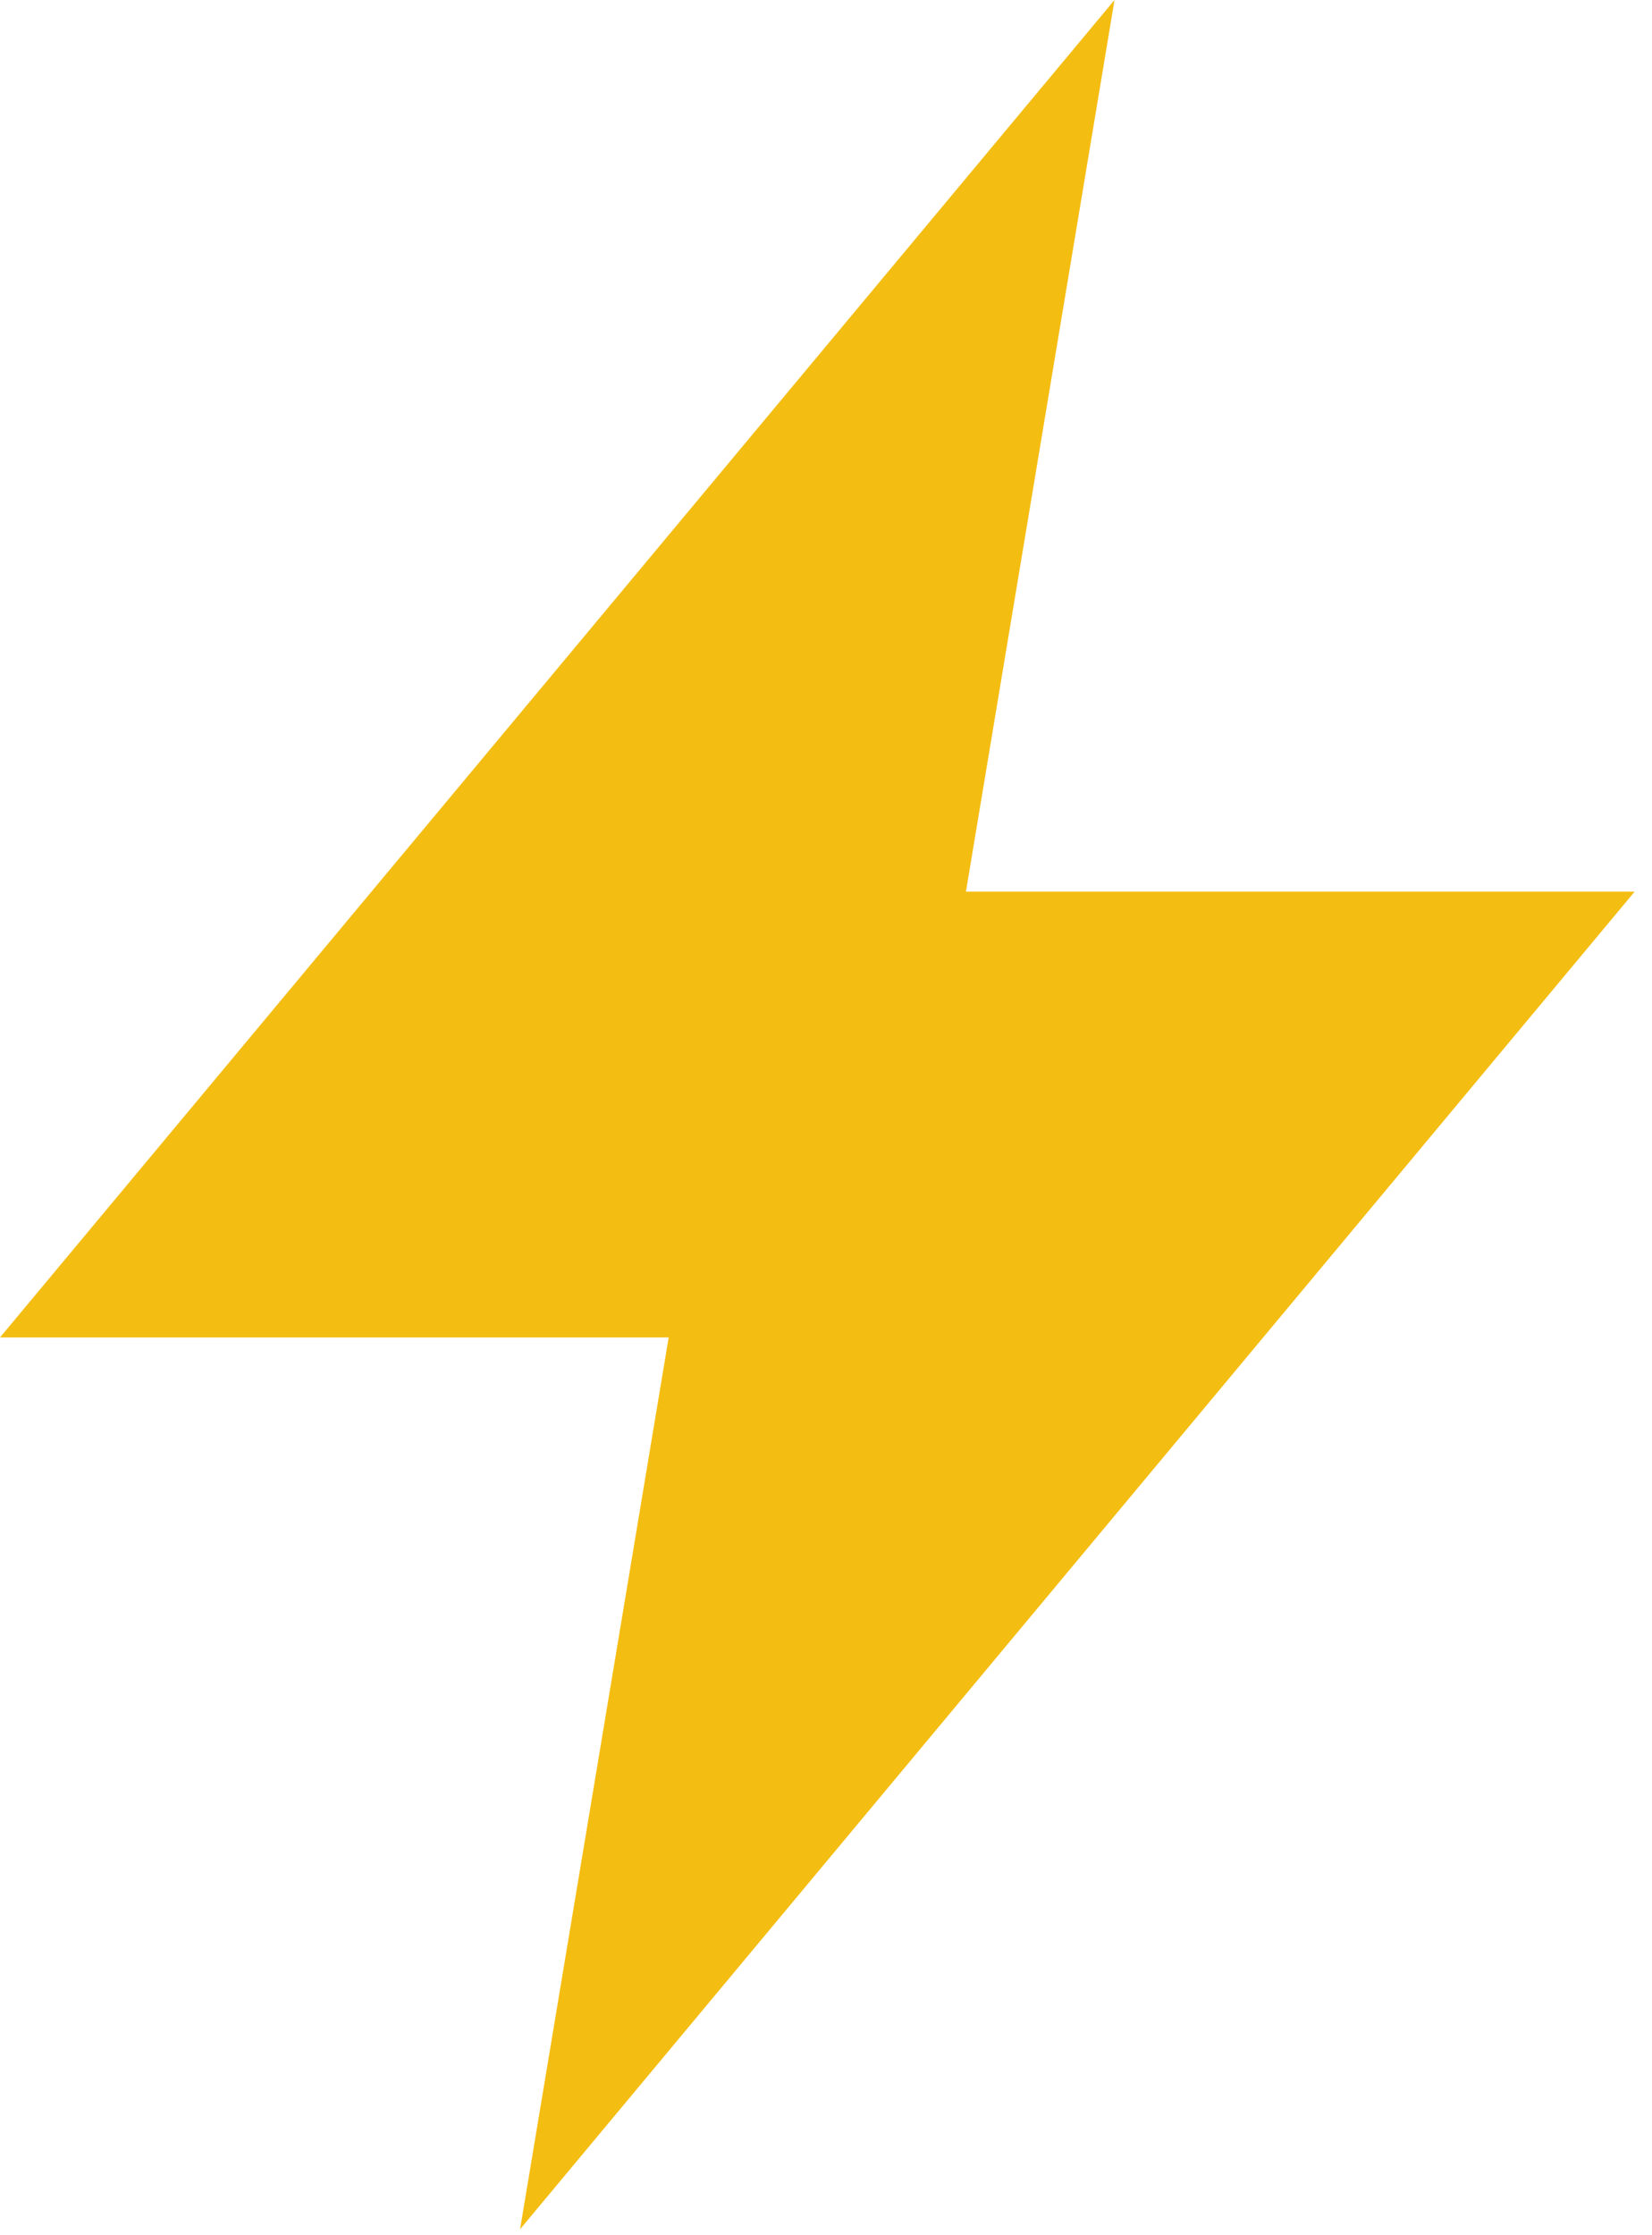 <svg width="17" height="23" viewBox="0 0 17 23" fill="none" xmlns="http://www.w3.org/2000/svg">
<path d="M16.821 9.175H9.94L11.469 0L0 13.762H6.881L5.352 22.938L16.821 9.175Z" fill="#F4BD11"/>
</svg>

